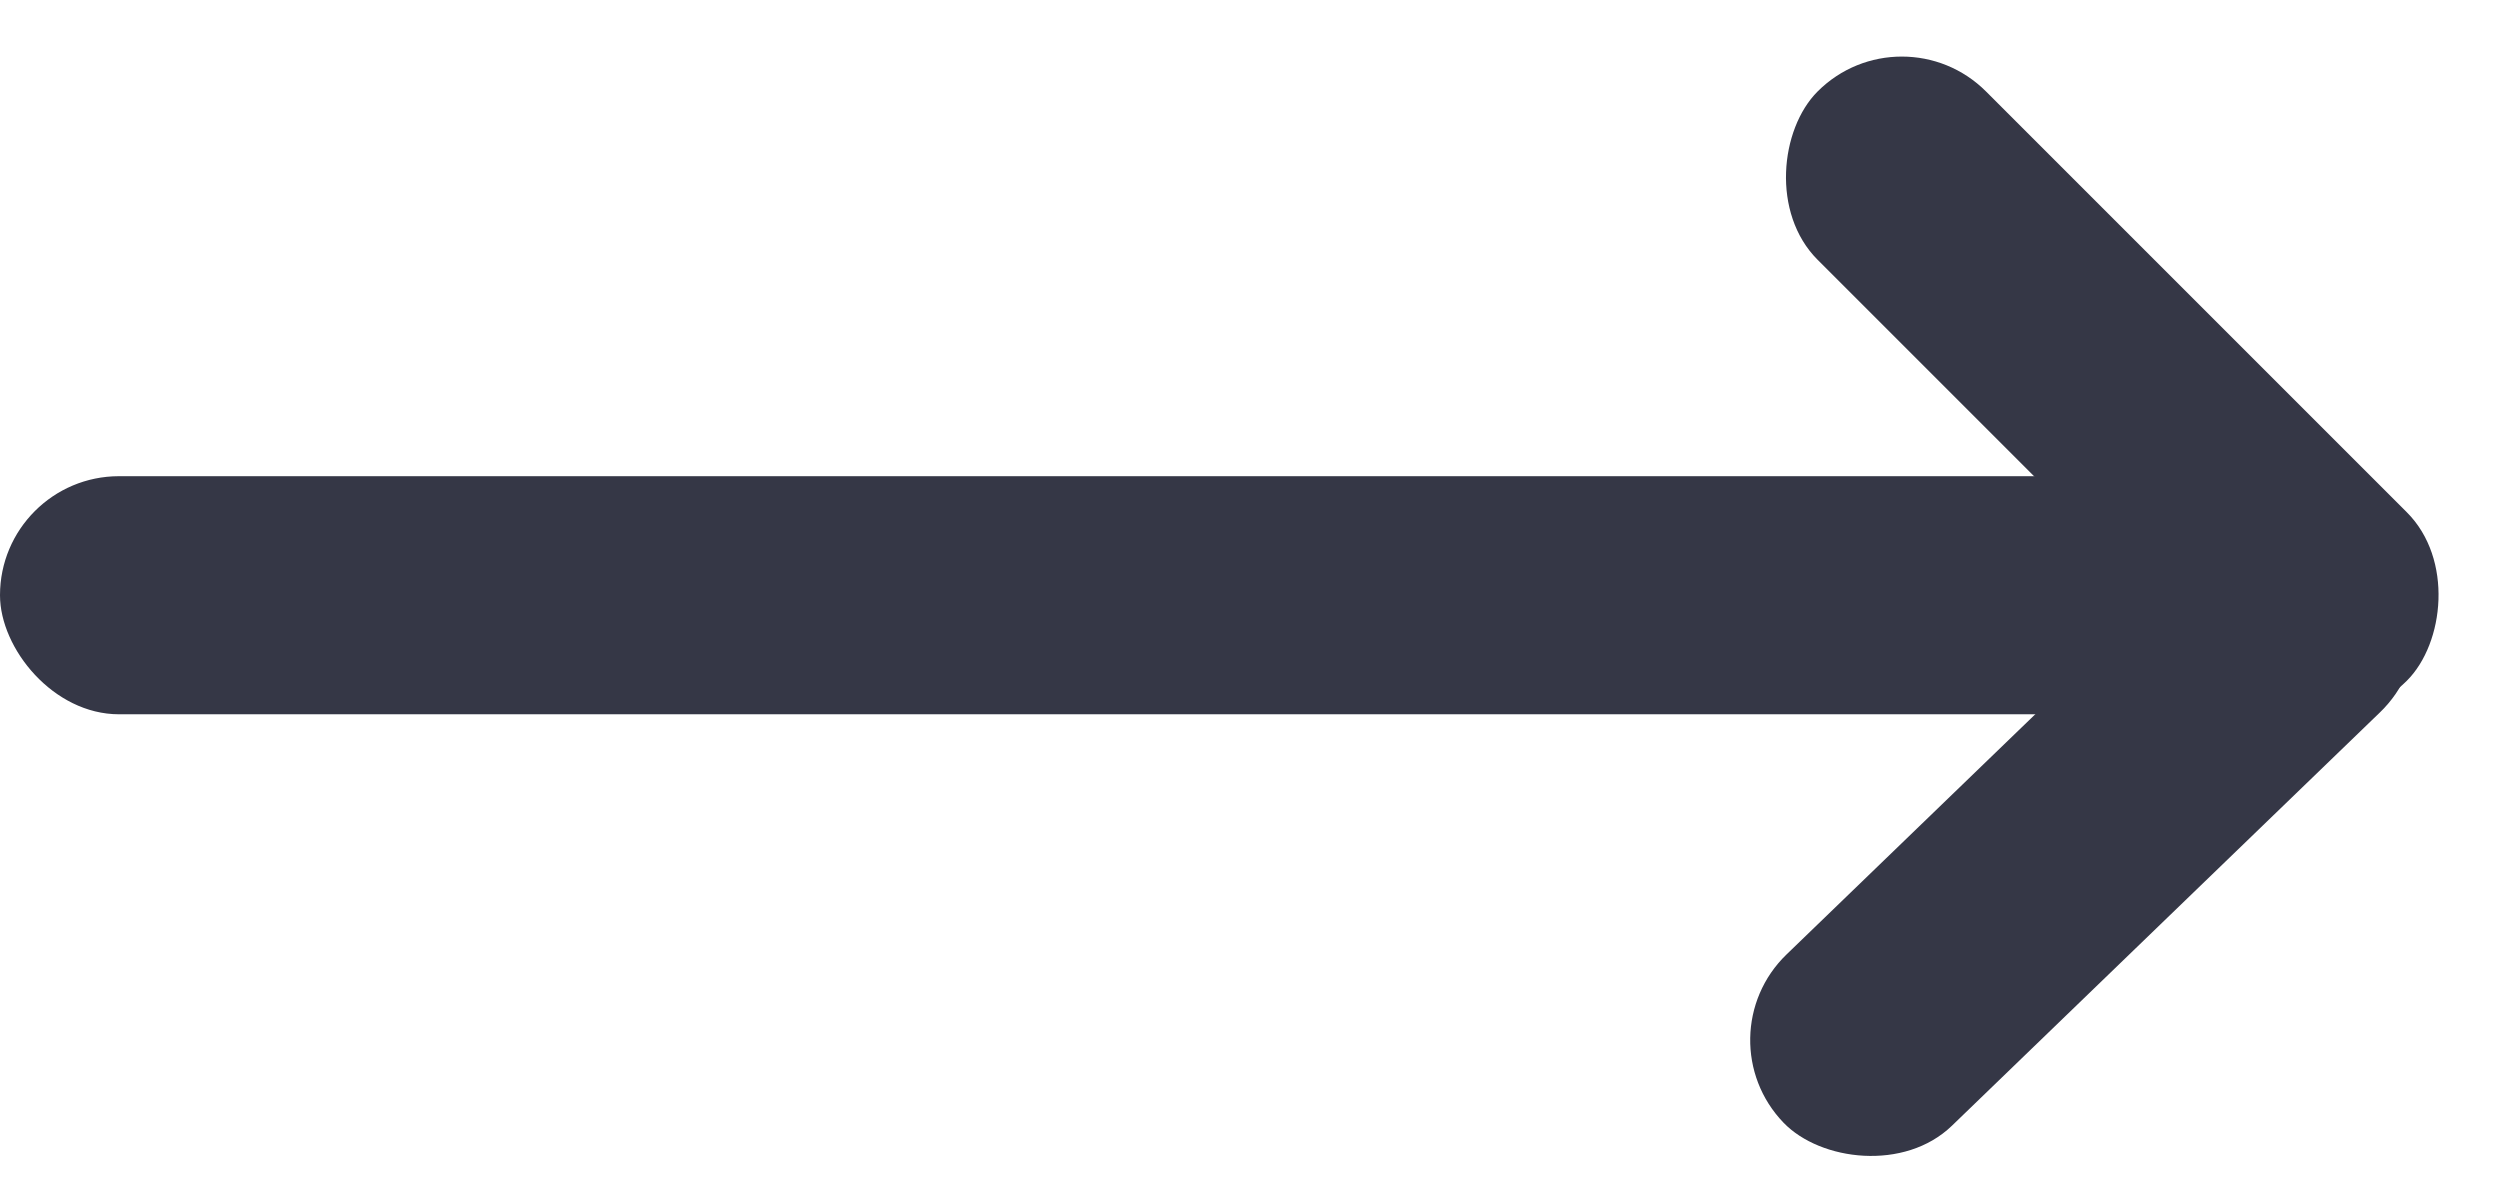 <?xml version="1.0" encoding="UTF-8"?>
<svg width="21px" height="10px" viewBox="0 0 21 10" version="1.1" xmlns="http://www.w3.org/2000/svg">
    <!-- Generator: Sketch 52.5 (67469) - http://www.bohemiancoding.com/sketch -->
    <title>Group 12</title>
    <desc>Created with Sketch.</desc>
    <g id="D1440/01-Homepage" stroke="none" stroke-width="1" fill="none" fill-rule="evenodd">
        <g id="D1440/01-01-Homepage" transform="translate(-451, -4222)" fill="#353746">
            <g id="Tableau" transform="translate(200, 4102)">
                <g id="Group-20" transform="translate(2, 111)">
                    <g id="Group-12" transform="translate(249, 9)">
                        <rect id="Rectangle-11" x="0" y="4" width="20" height="2" rx="1"></rect>
                        <rect id="Rectangle-11" transform="translate(17.5, 7) rotate(-44) translate(-17.5, -7) " x="14" y="6" width="7" height="2" rx="1"></rect>
                        <rect id="Rectangle-11" transform="translate(17.743, 3.243) rotate(-315) translate(-17.743, -3.243) " x="14.243" y="2.243" width="7" height="2" rx="1"></rect>
                    </g>
                </g>
            </g>
        </g>
    </g>
</svg>
